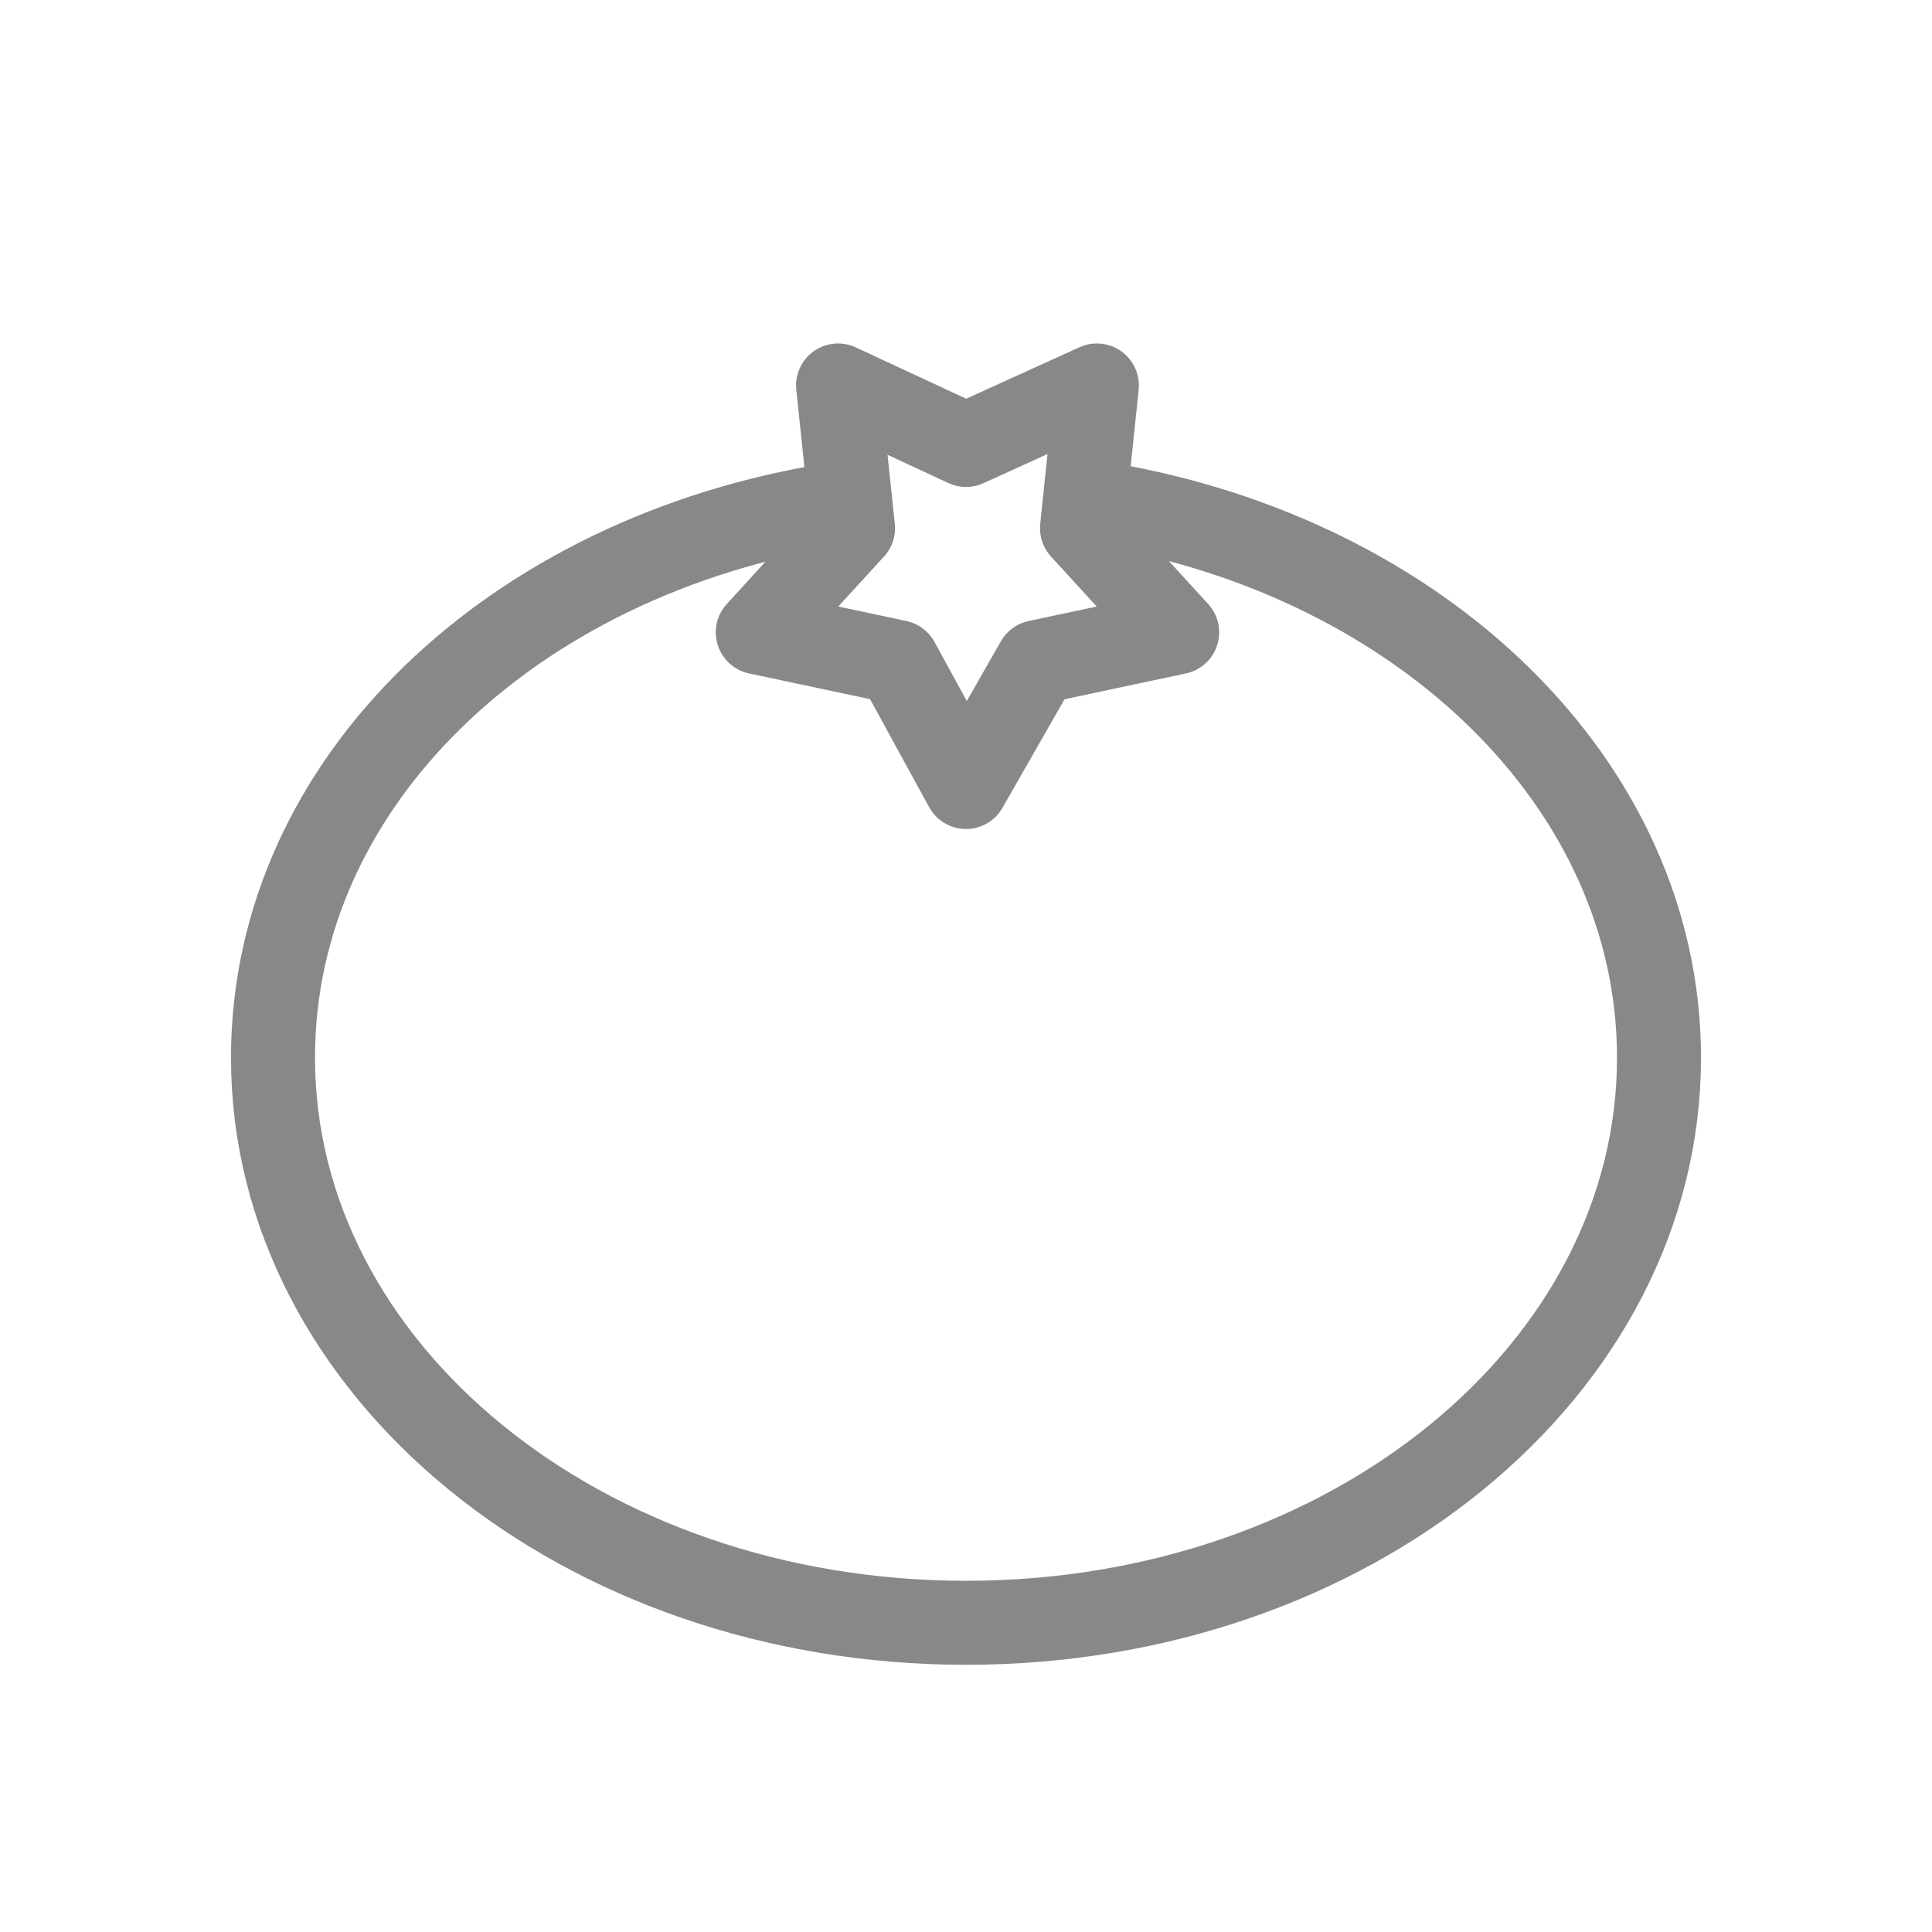 <svg width="23" height="23" viewBox="0 0 23 23" fill="none" xmlns="http://www.w3.org/2000/svg">
<path d="M9.942 6.005C6.118 6.607 3.25 9.298 3.25 12.591C3.25 16.309 6.932 19.319 11.5 19.319C16.068 19.319 19.75 16.309 19.75 12.591C19.75 9.334 16.917 6.643 13.164 6.005" stroke="#888888" stroke-miterlimit="10" stroke-linecap="round" stroke-linejoin="round"/>
<path d="M11.5 9.369L10.686 7.882L9.021 7.528L10.155 6.288L9.977 4.589L11.5 5.297L13.058 4.589L12.881 6.288L14.014 7.528L12.35 7.882L11.5 9.369Z" stroke="#888888" stroke-miterlimit="10" stroke-linecap="round" stroke-linejoin="round"/>
</svg>
